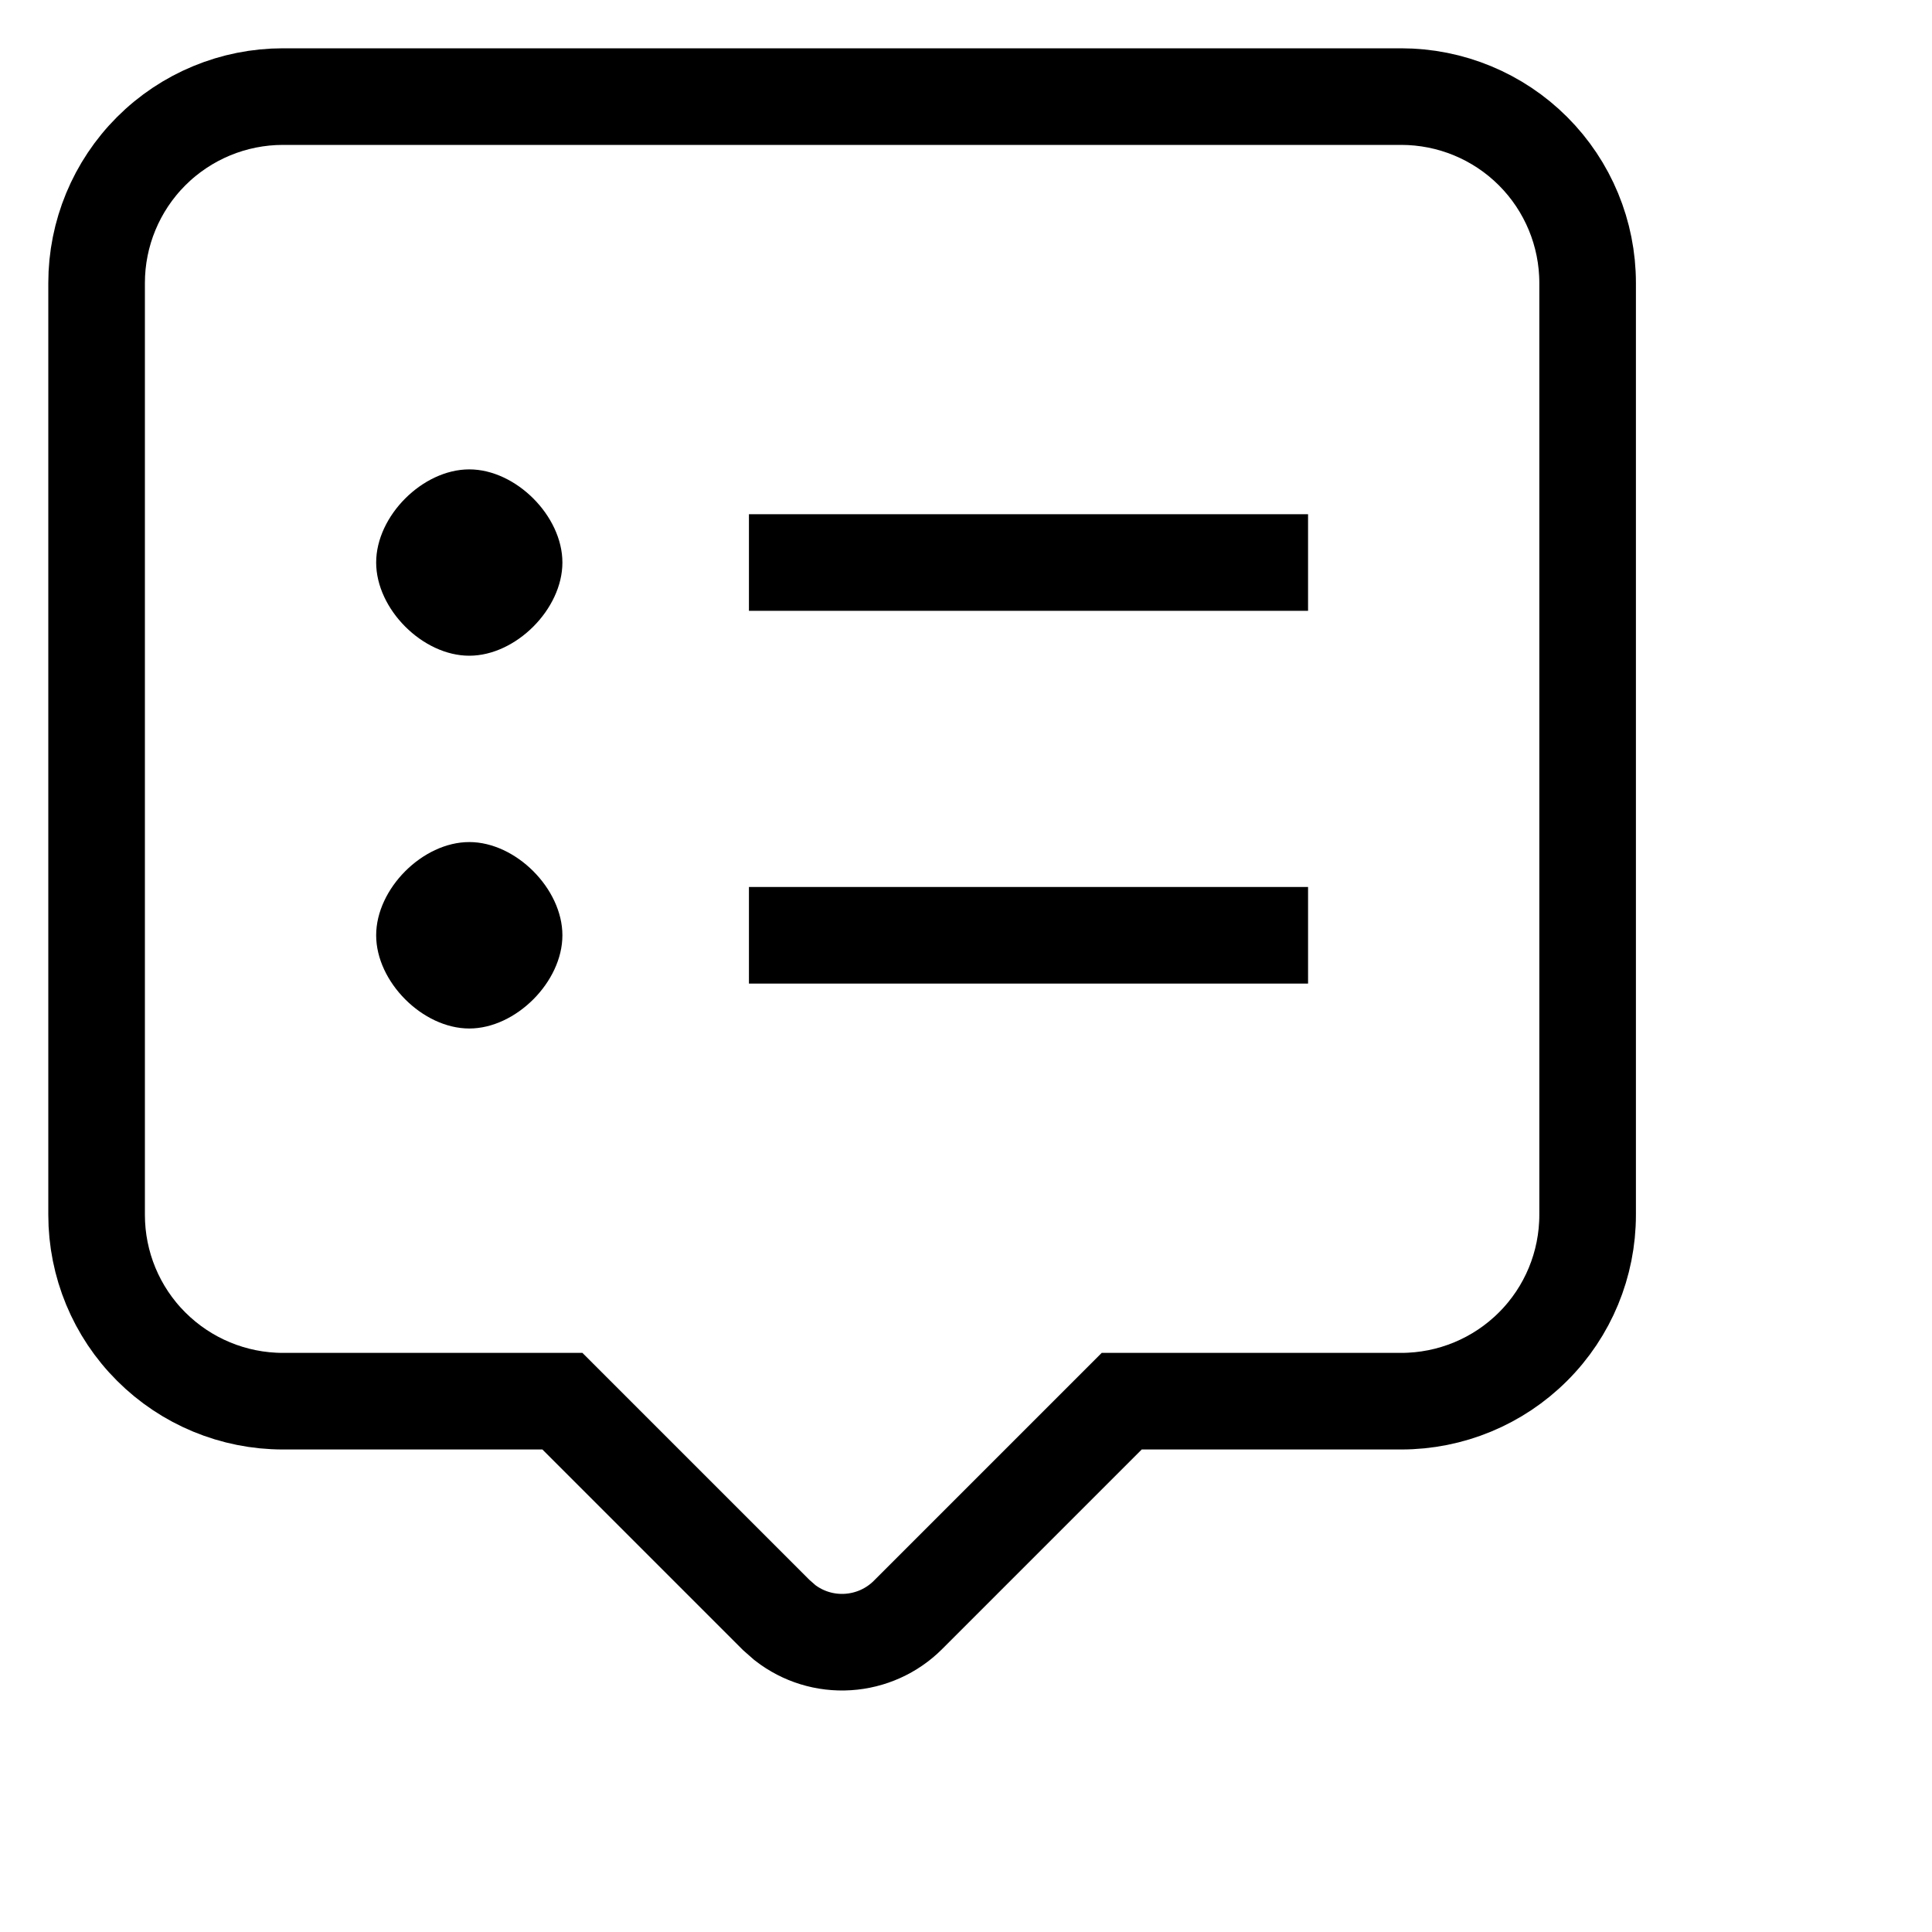<svg width="18" height="18" viewBox="0 0 20 20" fill="none" xmlns="http://www.w3.org/2000/svg">
<g id="Group">
<path id="Vector" d="M13.541 5.823H7.753M14.505 1C15.017 1 15.508 1.203 15.87 1.565C16.232 1.927 16.435 2.418 16.435 2.929V12.576C16.435 13.088 16.232 13.579 15.87 13.94C15.508 14.302 15.017 14.505 14.505 14.505L11.612 14.505L9.399 16.718C9.233 16.884 9.012 16.983 8.778 16.998C8.543 17.013 8.312 16.942 8.126 16.798L8.035 16.718L5.822 14.505L2.929 14.505C2.418 14.505 1.927 14.302 1.565 13.94C1.203 13.579 1 13.088 1 12.576V2.929C1 2.418 1.203 1.927 1.565 1.565C1.927 1.203 2.418 1 2.929 1H14.505Z" stroke="black" strokeWidth="1.4" strokeLinecap="round" strokeLinejoin="round"/>
<path id="Vector_2" fillRule="evenodd" clip-rule="evenodd" d="M4.858 6.788C5.34 6.788 5.822 6.306 5.822 5.823C5.822 5.341 5.34 4.859 4.858 4.859C4.375 4.859 3.894 5.341 3.894 5.823C3.894 6.306 4.375 6.788 4.858 6.788ZM4.858 10.647C5.34 10.647 5.822 10.164 5.822 9.682C5.822 9.2 5.34 8.717 4.858 8.717C4.375 8.717 3.894 9.2 3.894 9.682C3.894 10.164 4.375 10.647 4.858 10.647Z" fill="black"/>
<path id="Vector_3" d="M13.541 9.682H7.753" stroke="black" strokeWidth="1.4" strokeLinecap="round" strokeLinejoin="round"/>
</g>
</svg>
